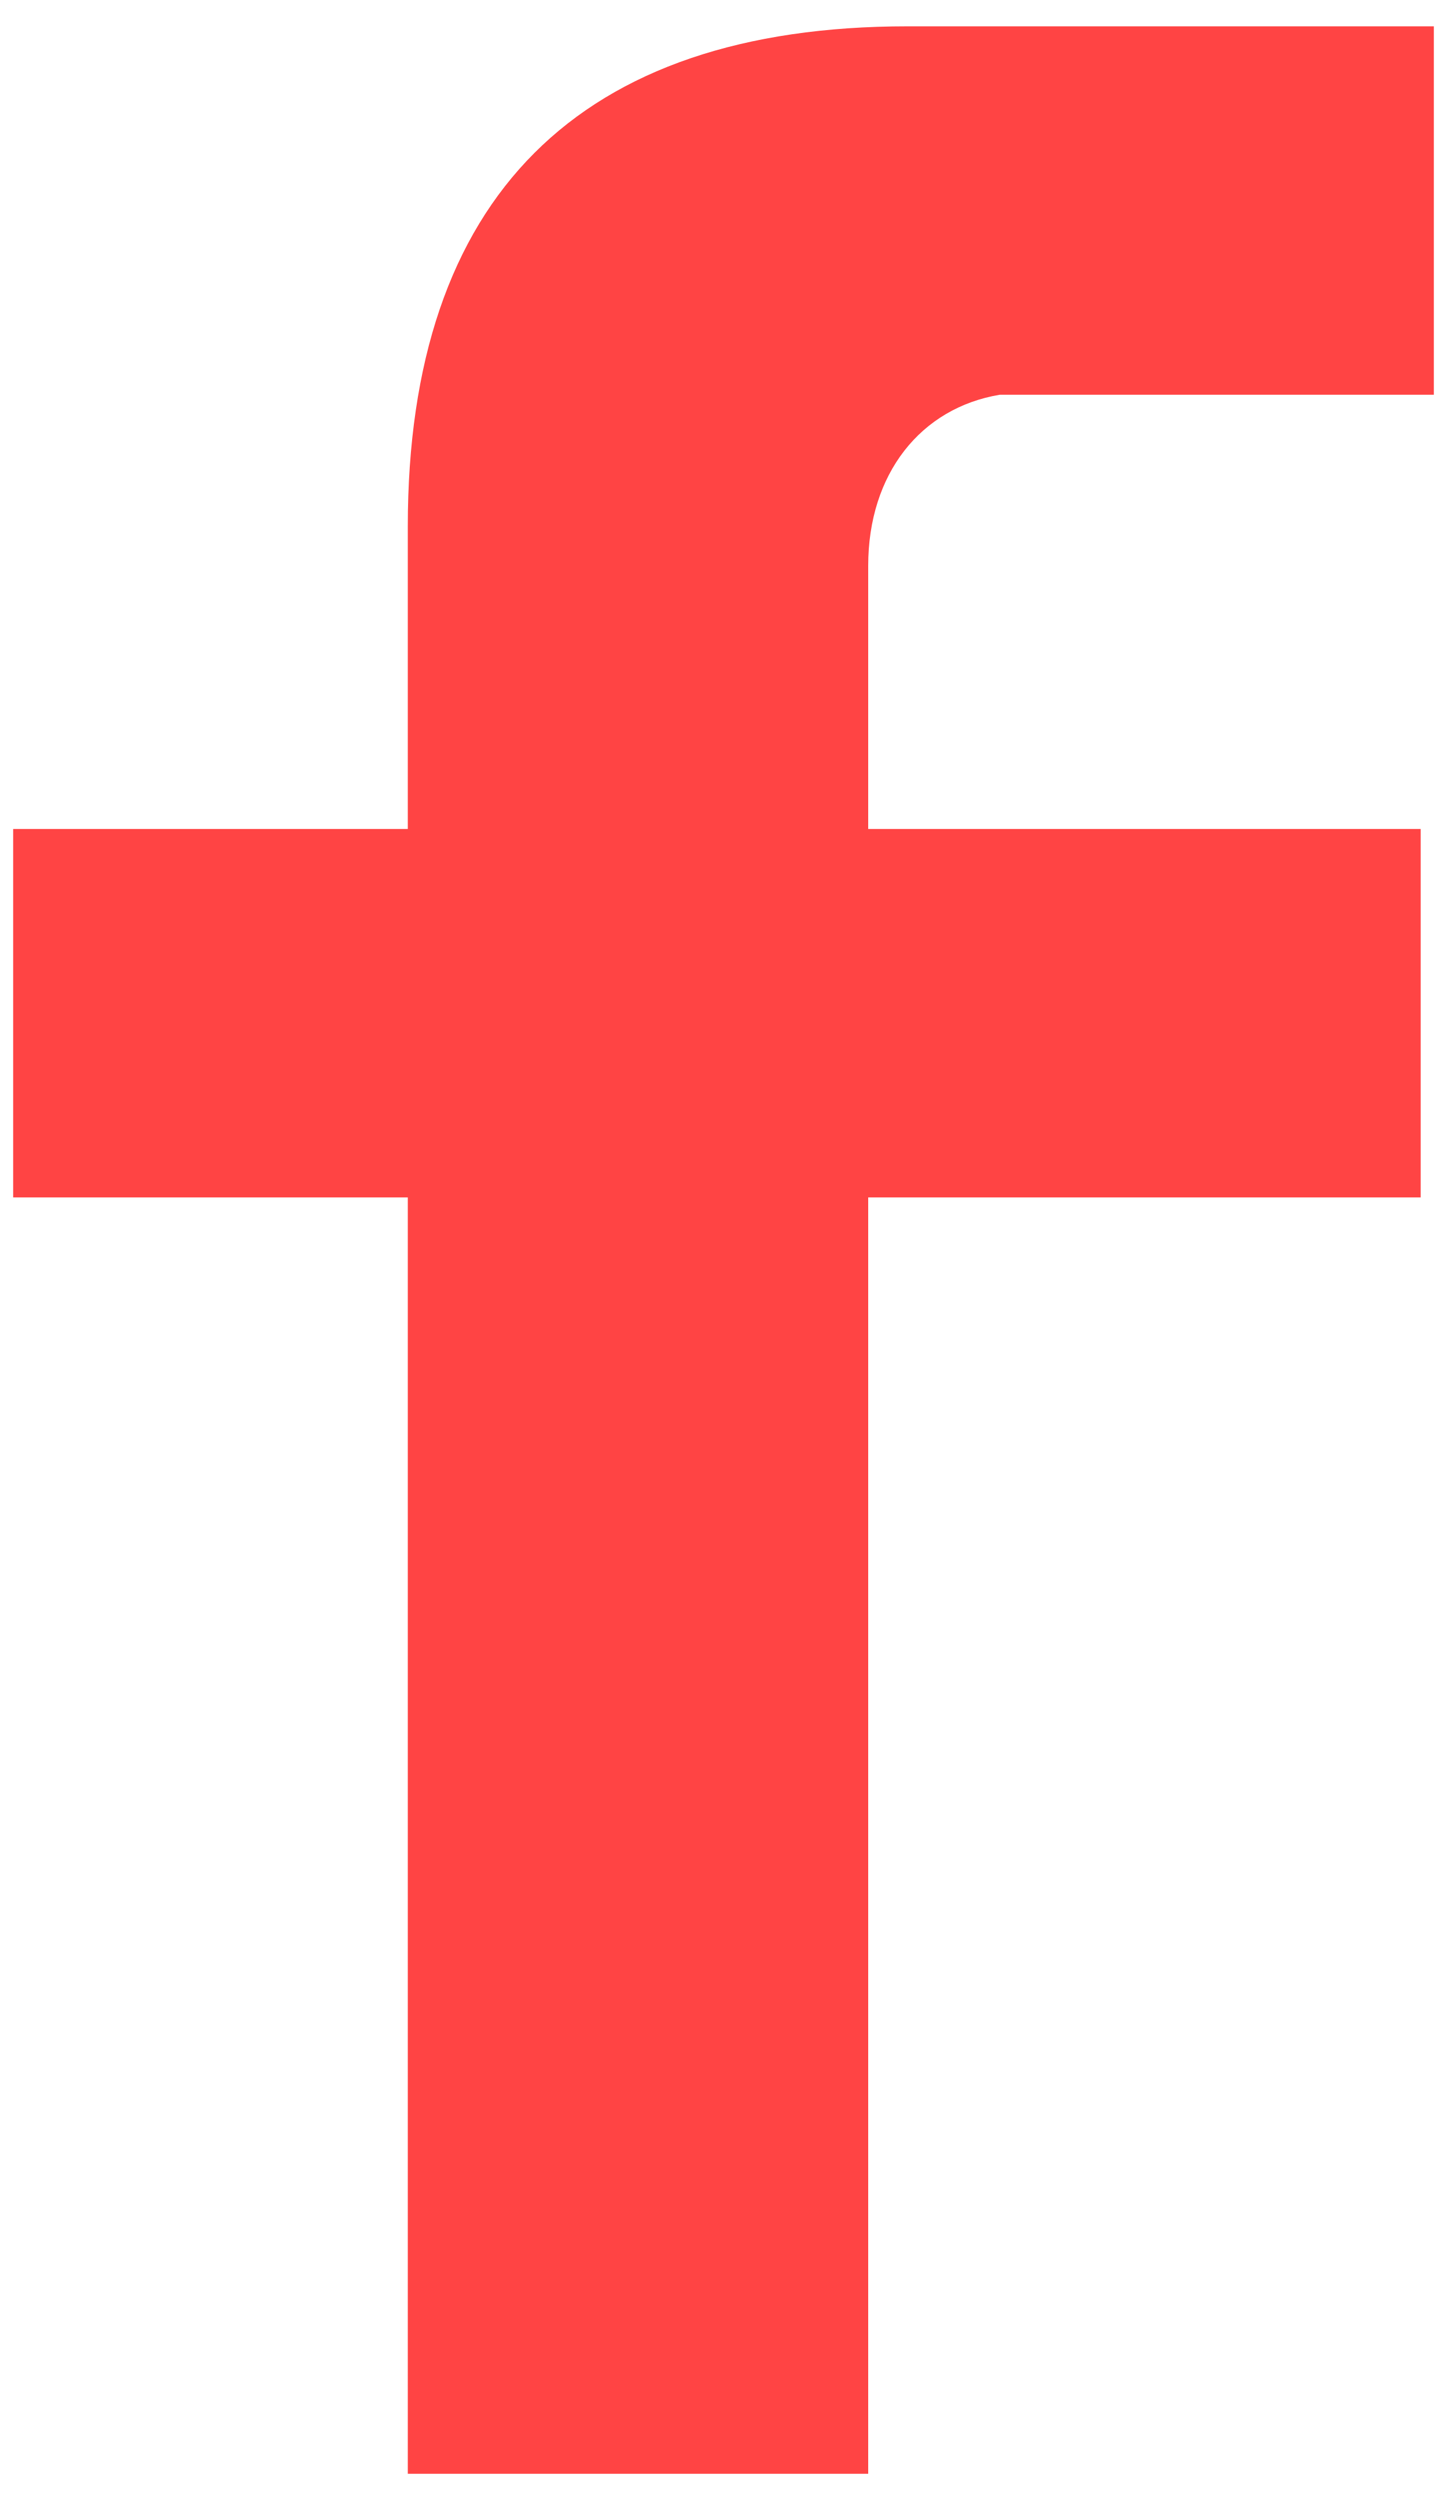 <?xml version="1.0" encoding="utf-8"?>
<!-- Generator: Adobe Illustrator 26.0.3, SVG Export Plug-In . SVG Version: 6.00 Build 0)  -->
<svg version="1.1" id="Layer_1" xmlns="http://www.w3.org/2000/svg" xmlns:xlink="http://www.w3.org/1999/xlink" x="0px" y="0px"
	 viewBox="0 0 11 19" style="enable-background:new 0 0 11 19;" xml:space="preserve">
<style type="text/css">
	.st0{fill:#FF4444;}
</style>
<path class="st0" d="M10.9,3V0.2h-4C4.4,0.2,3.1,1.5,3.1,4v2.3h-3v2.8h3v9.7h3.5V9.1h4.2V6.3H6.6v-2C6.6,3.6,7,3.1,7.6,3
	c0.1,0,0.2,0,0.2,0H10.9z"/>
</svg>
